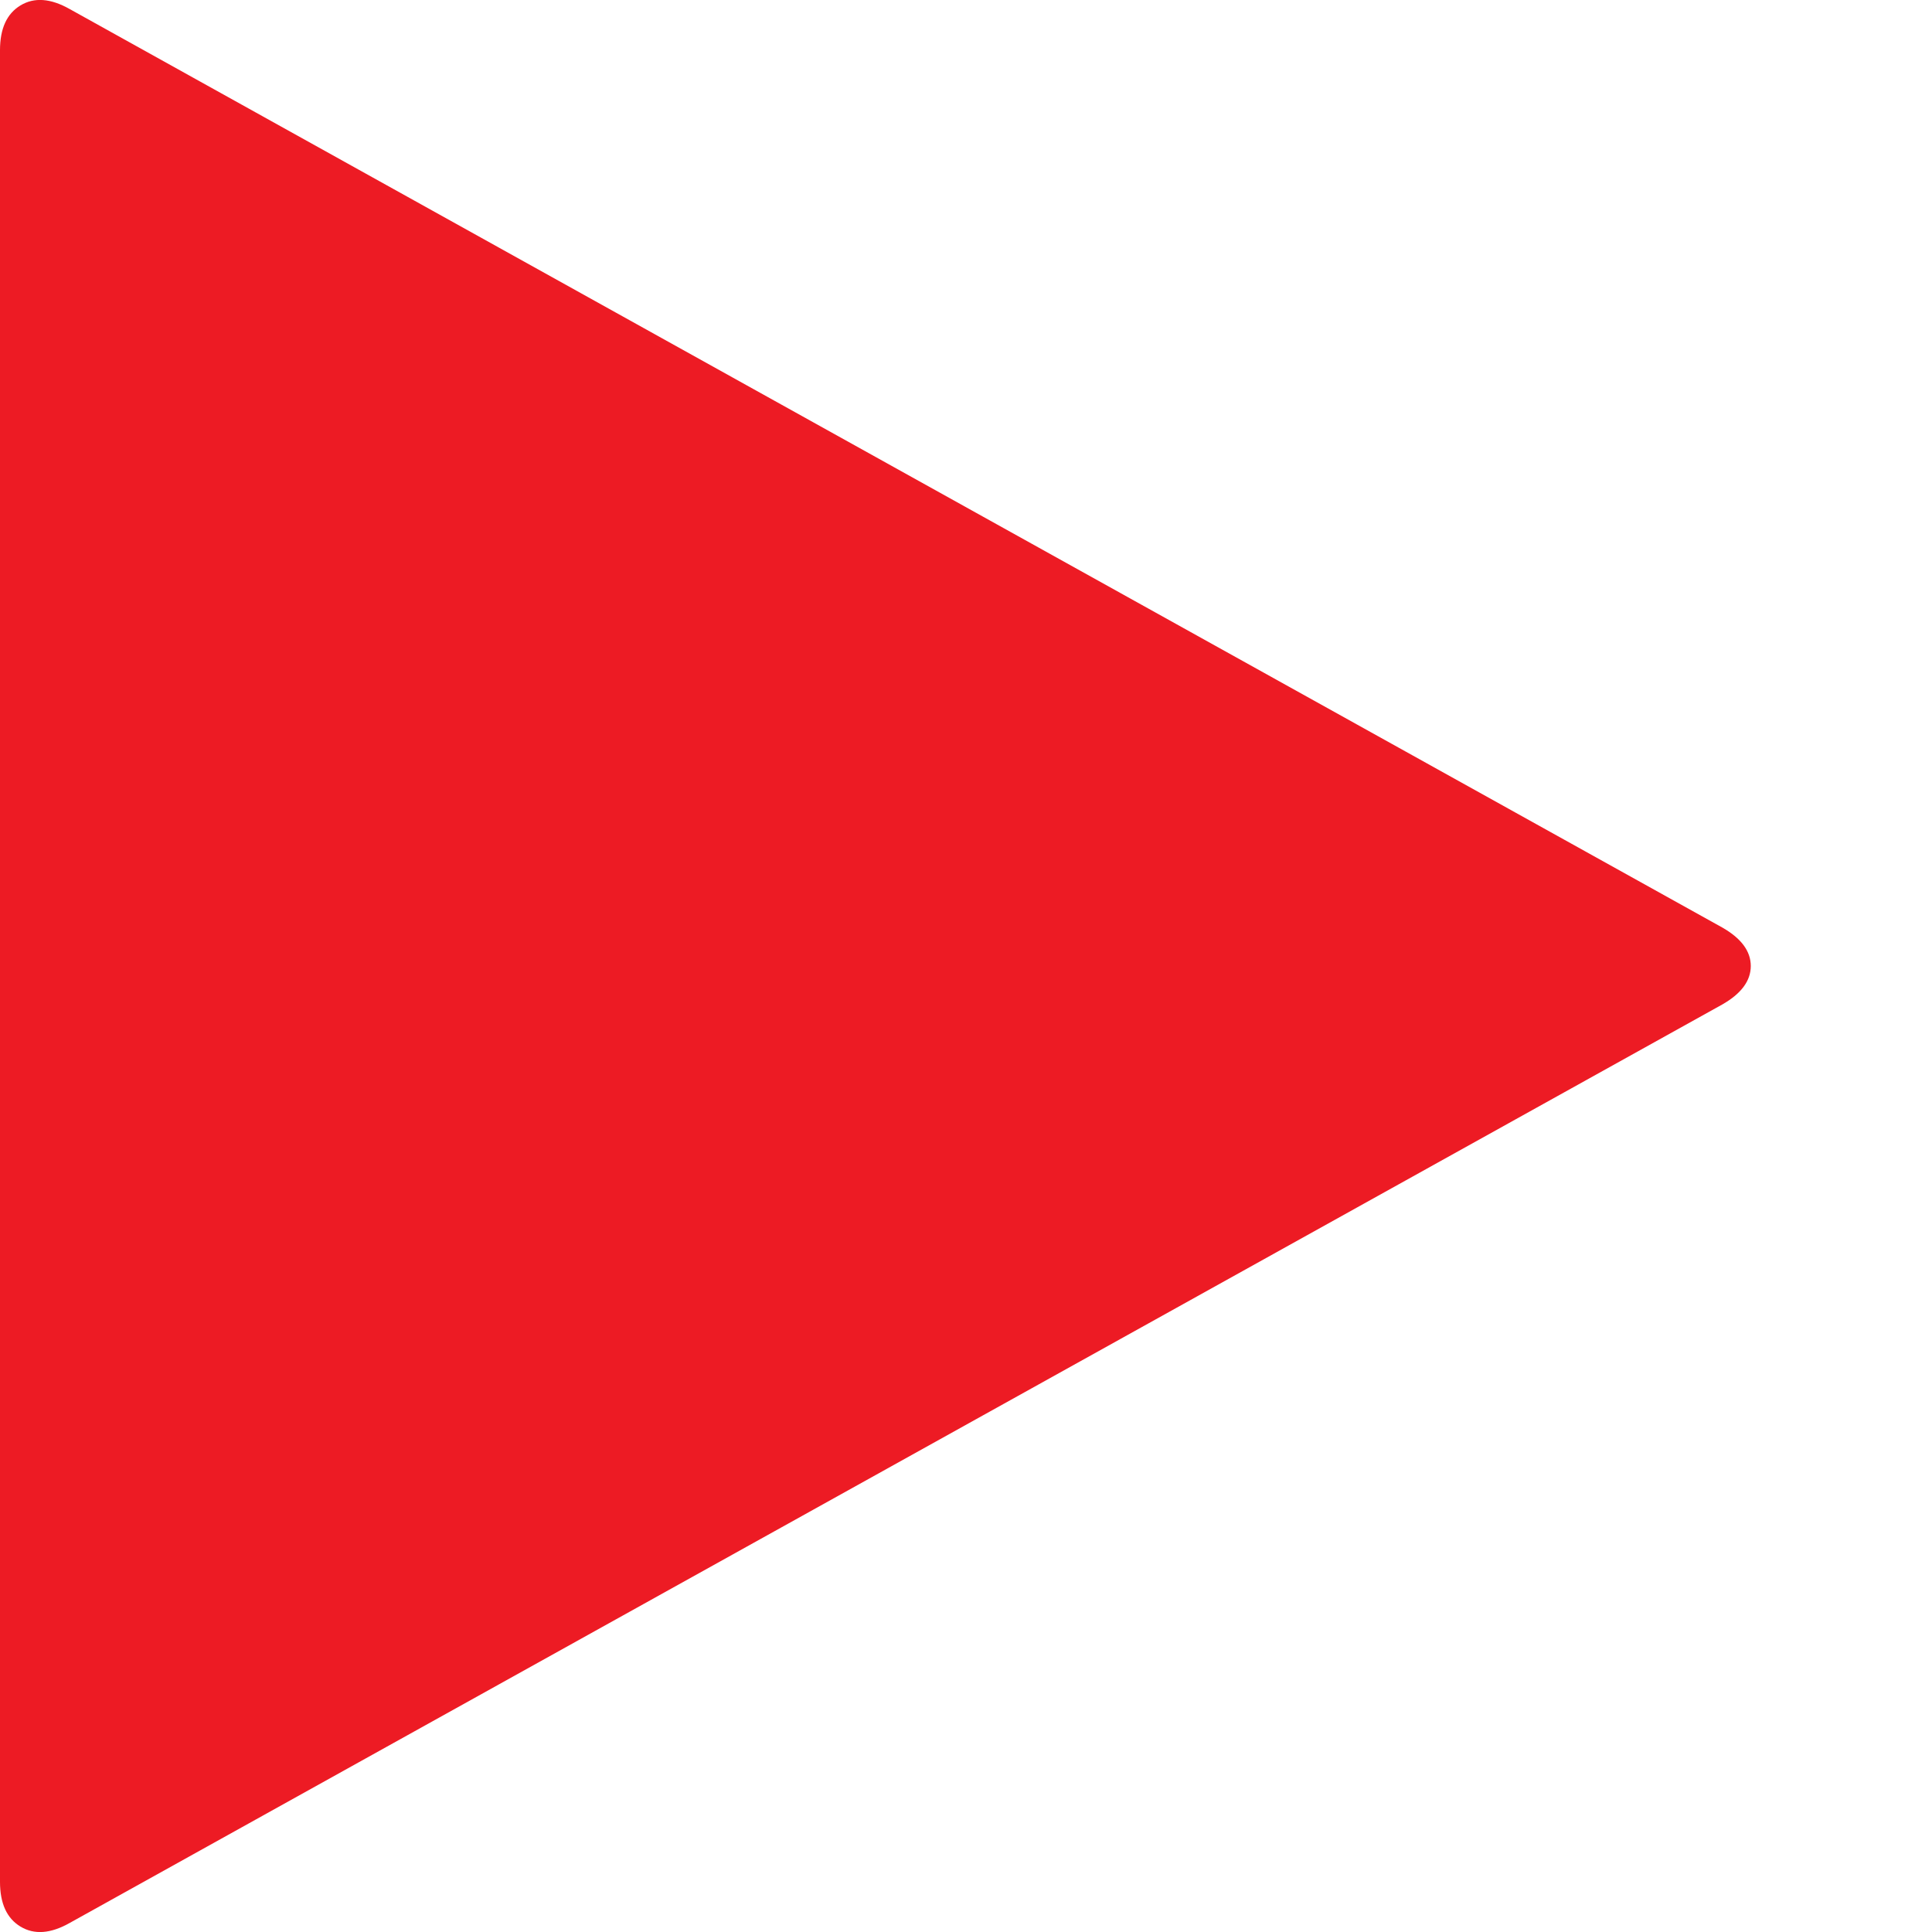 <svg width="10" height="10" viewBox="0 0 10 10" fill="none" xmlns="http://www.w3.org/2000/svg">
<path id="Vector" d="M8.913 4.8L0.361 0.047C0.262 -0.009 0.177 -0.015 0.106 0.028C0.035 0.071 -6.22779e-10 0.148 -1.09183e-09 0.26L-4.09311e-08 9.74C-4.14005e-08 9.852 0.035 9.929 0.106 9.972C0.177 10.015 0.262 10.009 0.361 9.953L8.913 5.2C9.012 5.144 9.062 5.077 9.062 5C9.062 4.923 9.012 4.856 8.913 4.8Z" fill="#ED1B24"/>
</svg>
